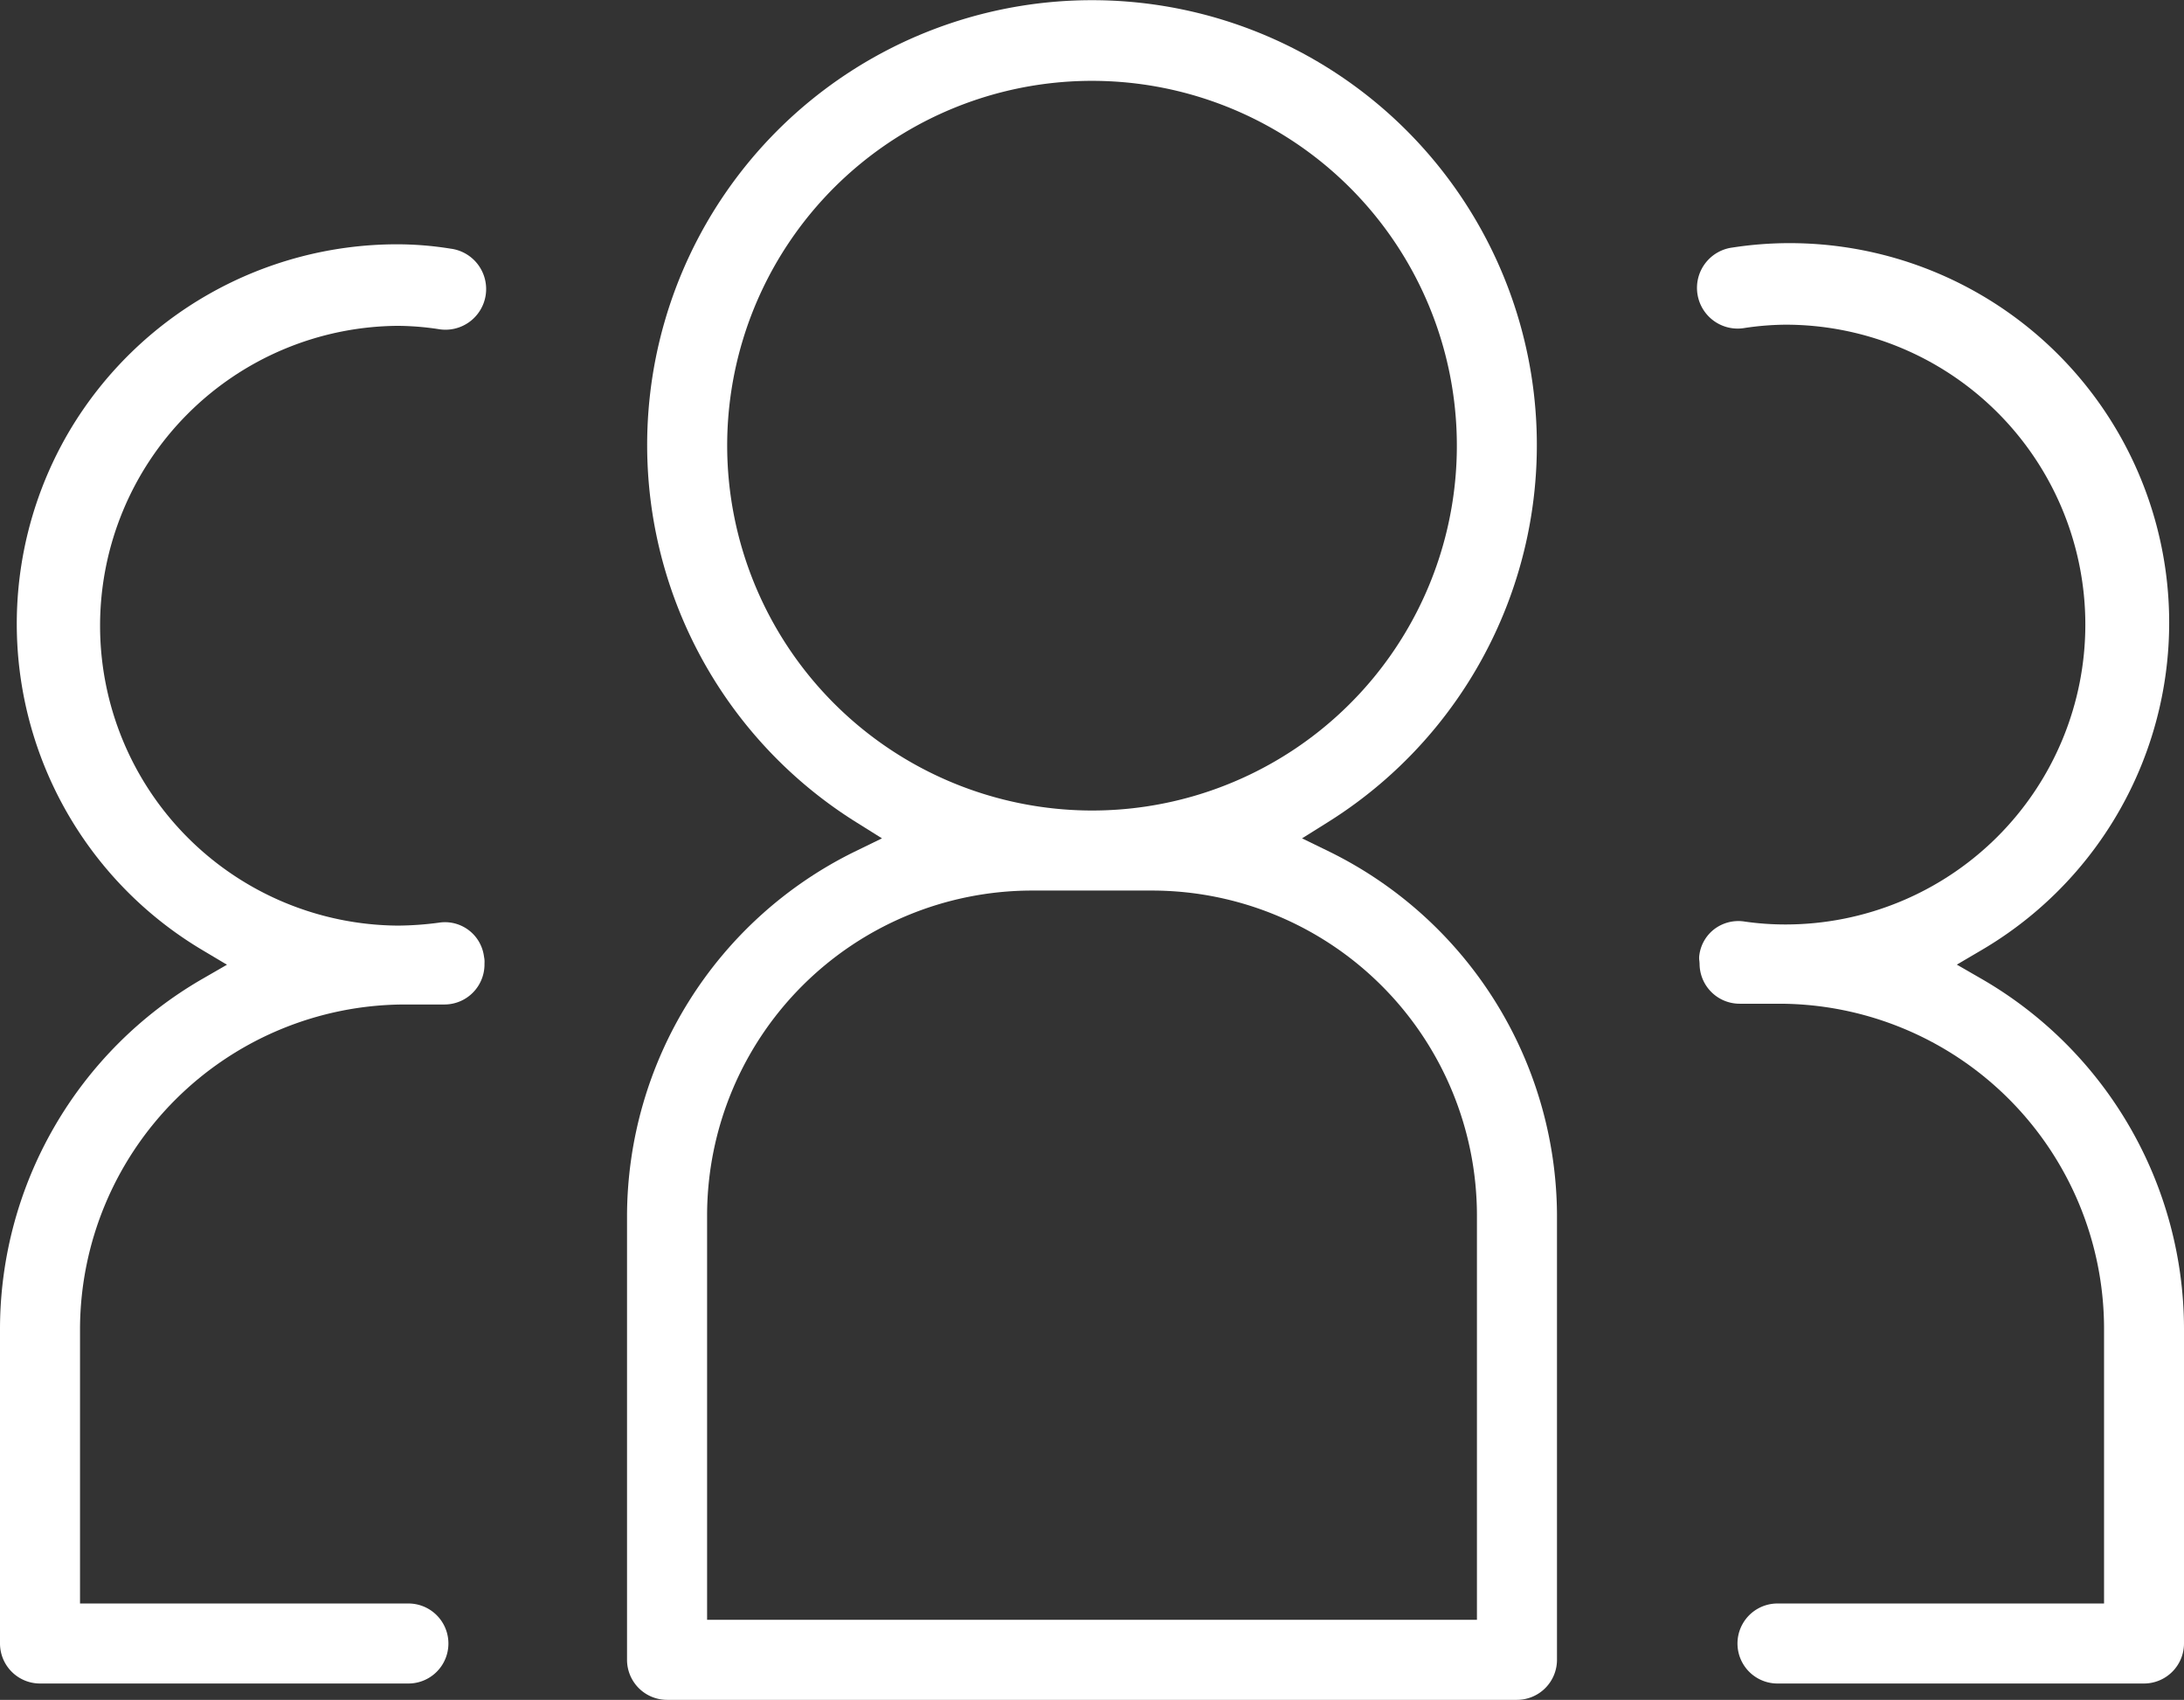 <svg id="Raggruppa_1367" data-name="Raggruppa 1367" xmlns="http://www.w3.org/2000/svg" xmlns:xlink="http://www.w3.org/1999/xlink" width="128.798" height="100.248" viewBox="0 0 128.798 100.248">
  <rect x="0" y="0" width="128.798" height="100.248" fill="#333333" stroke="none"/>
  <defs>
    <clipPath id="clip-path">
      <rect id="Rettangolo_17" data-name="Rettangolo 17" width="128.798" height="100.248" fill="#fff"/>
    </clipPath>
  </defs>
  <g id="Raggruppa_39" data-name="Raggruppa 39" clip-path="url(#clip-path)">
    <path id="Tracciato_465" data-name="Tracciato 465" d="M104.825,99.284h21.613a2.363,2.363,0,0,0,2.36-2.359V78.315A23.862,23.862,0,0,0,116.89,57.746l-1.488-.858,1.481-.871a22.382,22.382,0,0,0-11.34-41.678,21.987,21.987,0,0,0-3.357.257,2.4,2.4,0,1,0,.718,4.744,16.88,16.88,0,0,1,2.383-.192A17.686,17.686,0,1,1,105.3,54.52h-.022a16.815,16.815,0,0,1-2.359-.167,2.352,2.352,0,0,0-1.8.427,2.3,2.3,0,0,0-.9,1.525,1.2,1.2,0,0,0,0,.378l.011.152a2.362,2.362,0,0,0,2.36,2.359h2.374a19.176,19.176,0,0,1,19.119,19.118V94.565H104.825a2.359,2.359,0,0,0,0,4.719" fill="#fff"/>
    <path id="Tracciato_466" data-name="Tracciato 466" d="M28.531,56.333a2.319,2.319,0,0,0-2.669-1.916,19,19,0,0,1-2.407.17,17.686,17.686,0,0,1,0-35.371,16.622,16.622,0,0,1,2.39.191,2.4,2.4,0,1,0,.727-4.743,19.953,19.953,0,0,0-3.185-.257h-.018A22.482,22.482,0,0,0,4.141,25.338,22.383,22.383,0,0,0,11.92,56.021l1.465.873-1.478.852A23.865,23.865,0,0,0,0,78.315v18.61a2.362,2.362,0,0,0,2.36,2.359H24.085a2.359,2.359,0,0,0,0-4.719H4.719V78.313A19.185,19.185,0,0,1,23.838,59.239h2.375a2.362,2.362,0,0,0,2.359-2.359l0-.076a1.266,1.266,0,0,0-.024-.359Z" fill="#fff"/>
    <path id="Tracciato_467" data-name="Tracciato 467" d="M78.408,50.231l-1.622-.79,1.529-.957a26.234,26.234,0,1,0-27.831,0l1.529.957-1.622.79A24,24,0,0,0,36.978,71.726V97.887a2.363,2.363,0,0,0,2.359,2.361H89.461a2.363,2.363,0,0,0,2.36-2.361V71.638A24.009,24.009,0,0,0,78.408,50.231M42.884,26.286h0A21.516,21.516,0,1,1,64.4,47.8,21.541,21.541,0,0,1,42.884,26.285M87.1,95.528H41.7V71.638A19.173,19.173,0,0,1,60.815,52.52h7.168A19.173,19.173,0,0,1,87.1,71.637Z" fill="#fff"/>
  </g>
</svg>
